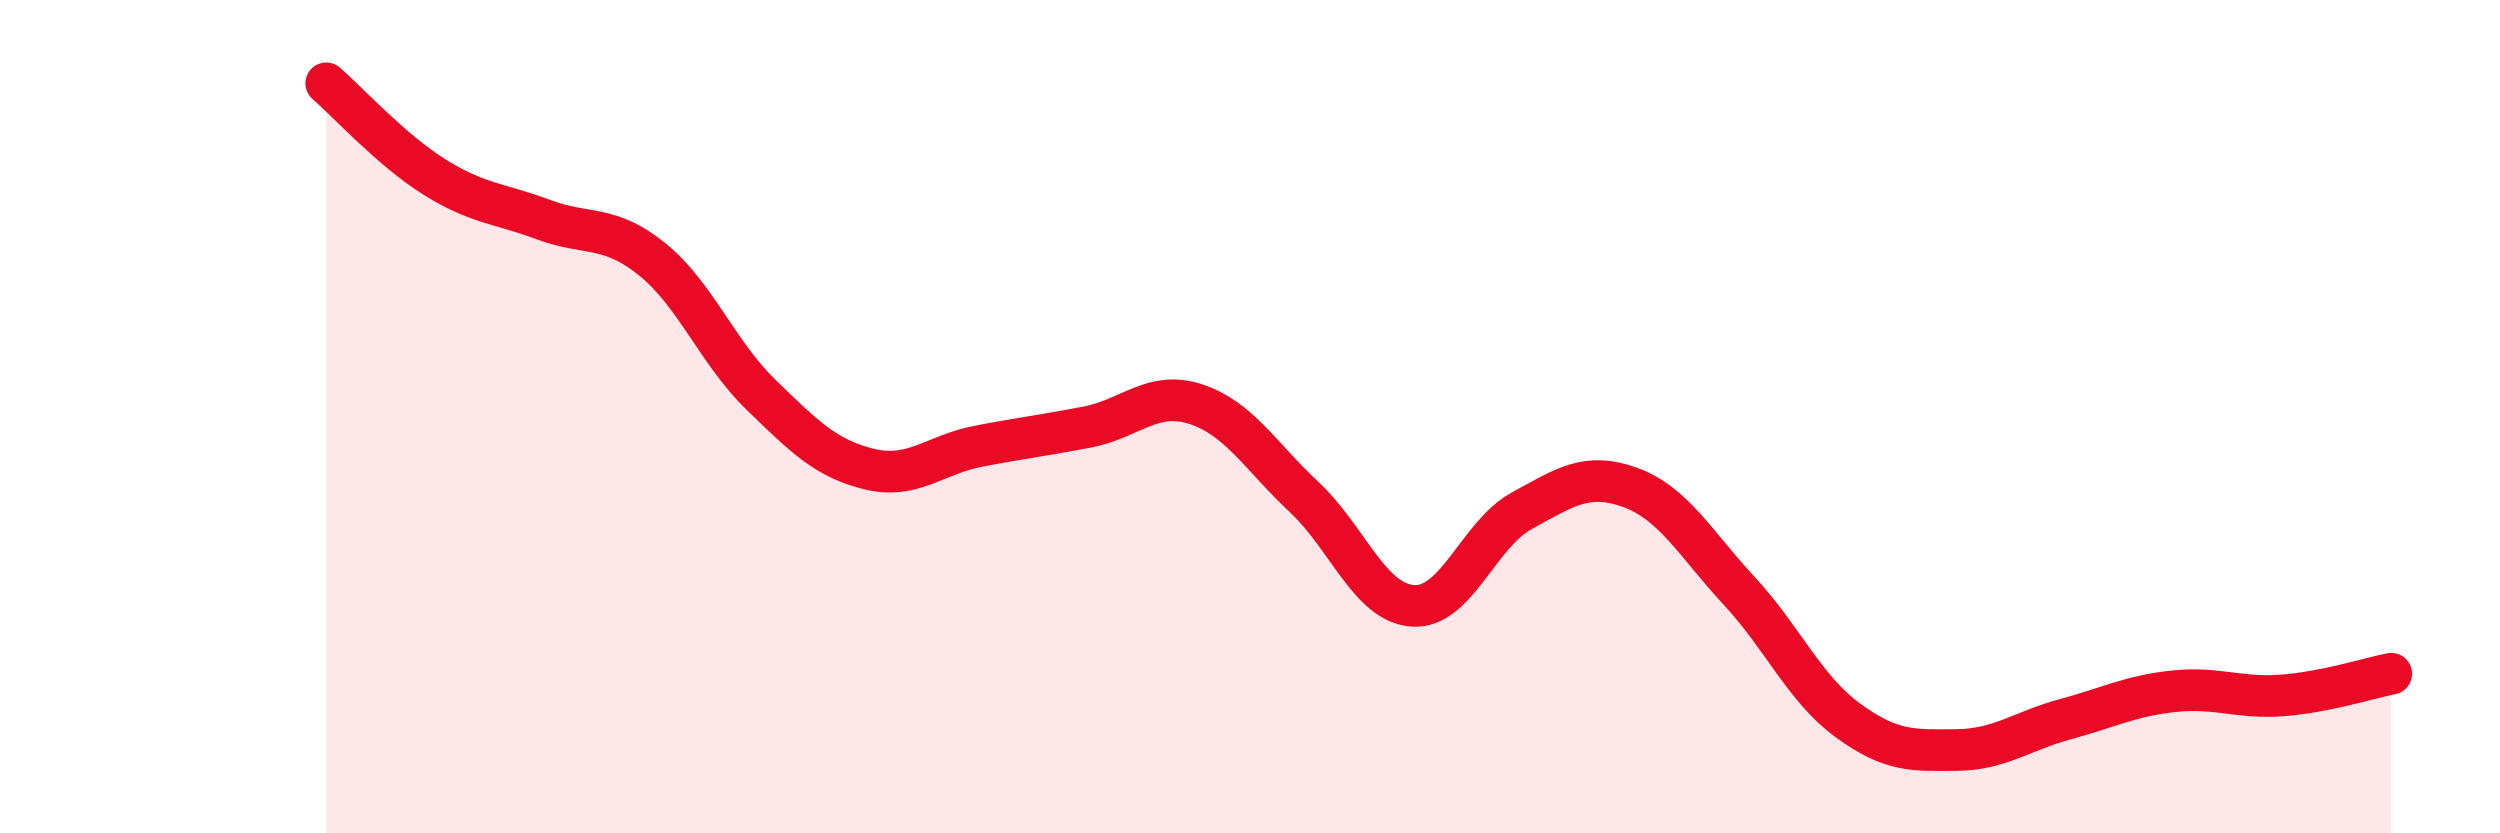 
    <svg width="60" height="20" viewBox="0 0 60 20" xmlns="http://www.w3.org/2000/svg">
      <path
        d="M 7.83,2 C 8.35,2.45 9.39,3.6 10.43,4.25 C 11.47,4.9 12,4.88 13.04,5.27 C 14.08,5.66 14.61,5.38 15.65,6.22 C 16.69,7.06 17.22,8.46 18.26,9.47 C 19.3,10.48 19.83,11.01 20.87,11.26 C 21.91,11.51 22.44,10.91 23.48,10.71 C 24.52,10.51 25.05,10.45 26.09,10.25 C 27.13,10.05 27.66,9.36 28.7,9.7 C 29.74,10.04 30.26,10.96 31.3,11.93 C 32.34,12.9 32.87,14.47 33.91,14.54 C 34.95,14.61 35.48,12.83 36.52,12.26 C 37.56,11.69 38.09,11.32 39.13,11.7 C 40.17,12.08 40.7,13.06 41.74,14.18 C 42.78,15.3 43.31,16.53 44.35,17.29 C 45.39,18.05 45.92,18.01 46.96,18 C 48,17.99 48.53,17.54 49.57,17.26 C 50.61,16.98 51.13,16.7 52.17,16.59 C 53.21,16.48 53.74,16.77 54.78,16.69 C 55.82,16.61 56.87,16.27 57.39,16.17L57.39 20L7.83 20Z"
        fill="#EB0A25"
        opacity="0.1"
        stroke-linecap="round"
        stroke-linejoin="round"
      />
      <path
        d="M 7.83,2 C 8.35,2.45 9.39,3.6 10.43,4.25 C 11.47,4.9 12,4.88 13.04,5.27 C 14.08,5.66 14.61,5.38 15.65,6.22 C 16.69,7.06 17.22,8.46 18.26,9.47 C 19.3,10.48 19.83,11.01 20.87,11.26 C 21.91,11.51 22.44,10.91 23.48,10.71 C 24.52,10.51 25.05,10.45 26.09,10.25 C 27.13,10.05 27.66,9.36 28.7,9.7 C 29.74,10.04 30.26,10.96 31.3,11.93 C 32.34,12.9 32.87,14.47 33.91,14.54 C 34.95,14.61 35.48,12.83 36.52,12.26 C 37.56,11.69 38.09,11.32 39.13,11.7 C 40.17,12.08 40.7,13.06 41.74,14.18 C 42.78,15.3 43.31,16.53 44.35,17.29 C 45.39,18.05 45.92,18.01 46.96,18 C 48,17.99 48.53,17.54 49.57,17.26 C 50.61,16.98 51.13,16.7 52.17,16.59 C 53.21,16.48 53.74,16.77 54.78,16.69 C 55.82,16.61 56.87,16.27 57.39,16.17"
        stroke="#EB0A25"
        stroke-width="1"
        fill="none"
        stroke-linecap="round"
        stroke-linejoin="round"
      />
    </svg>
  